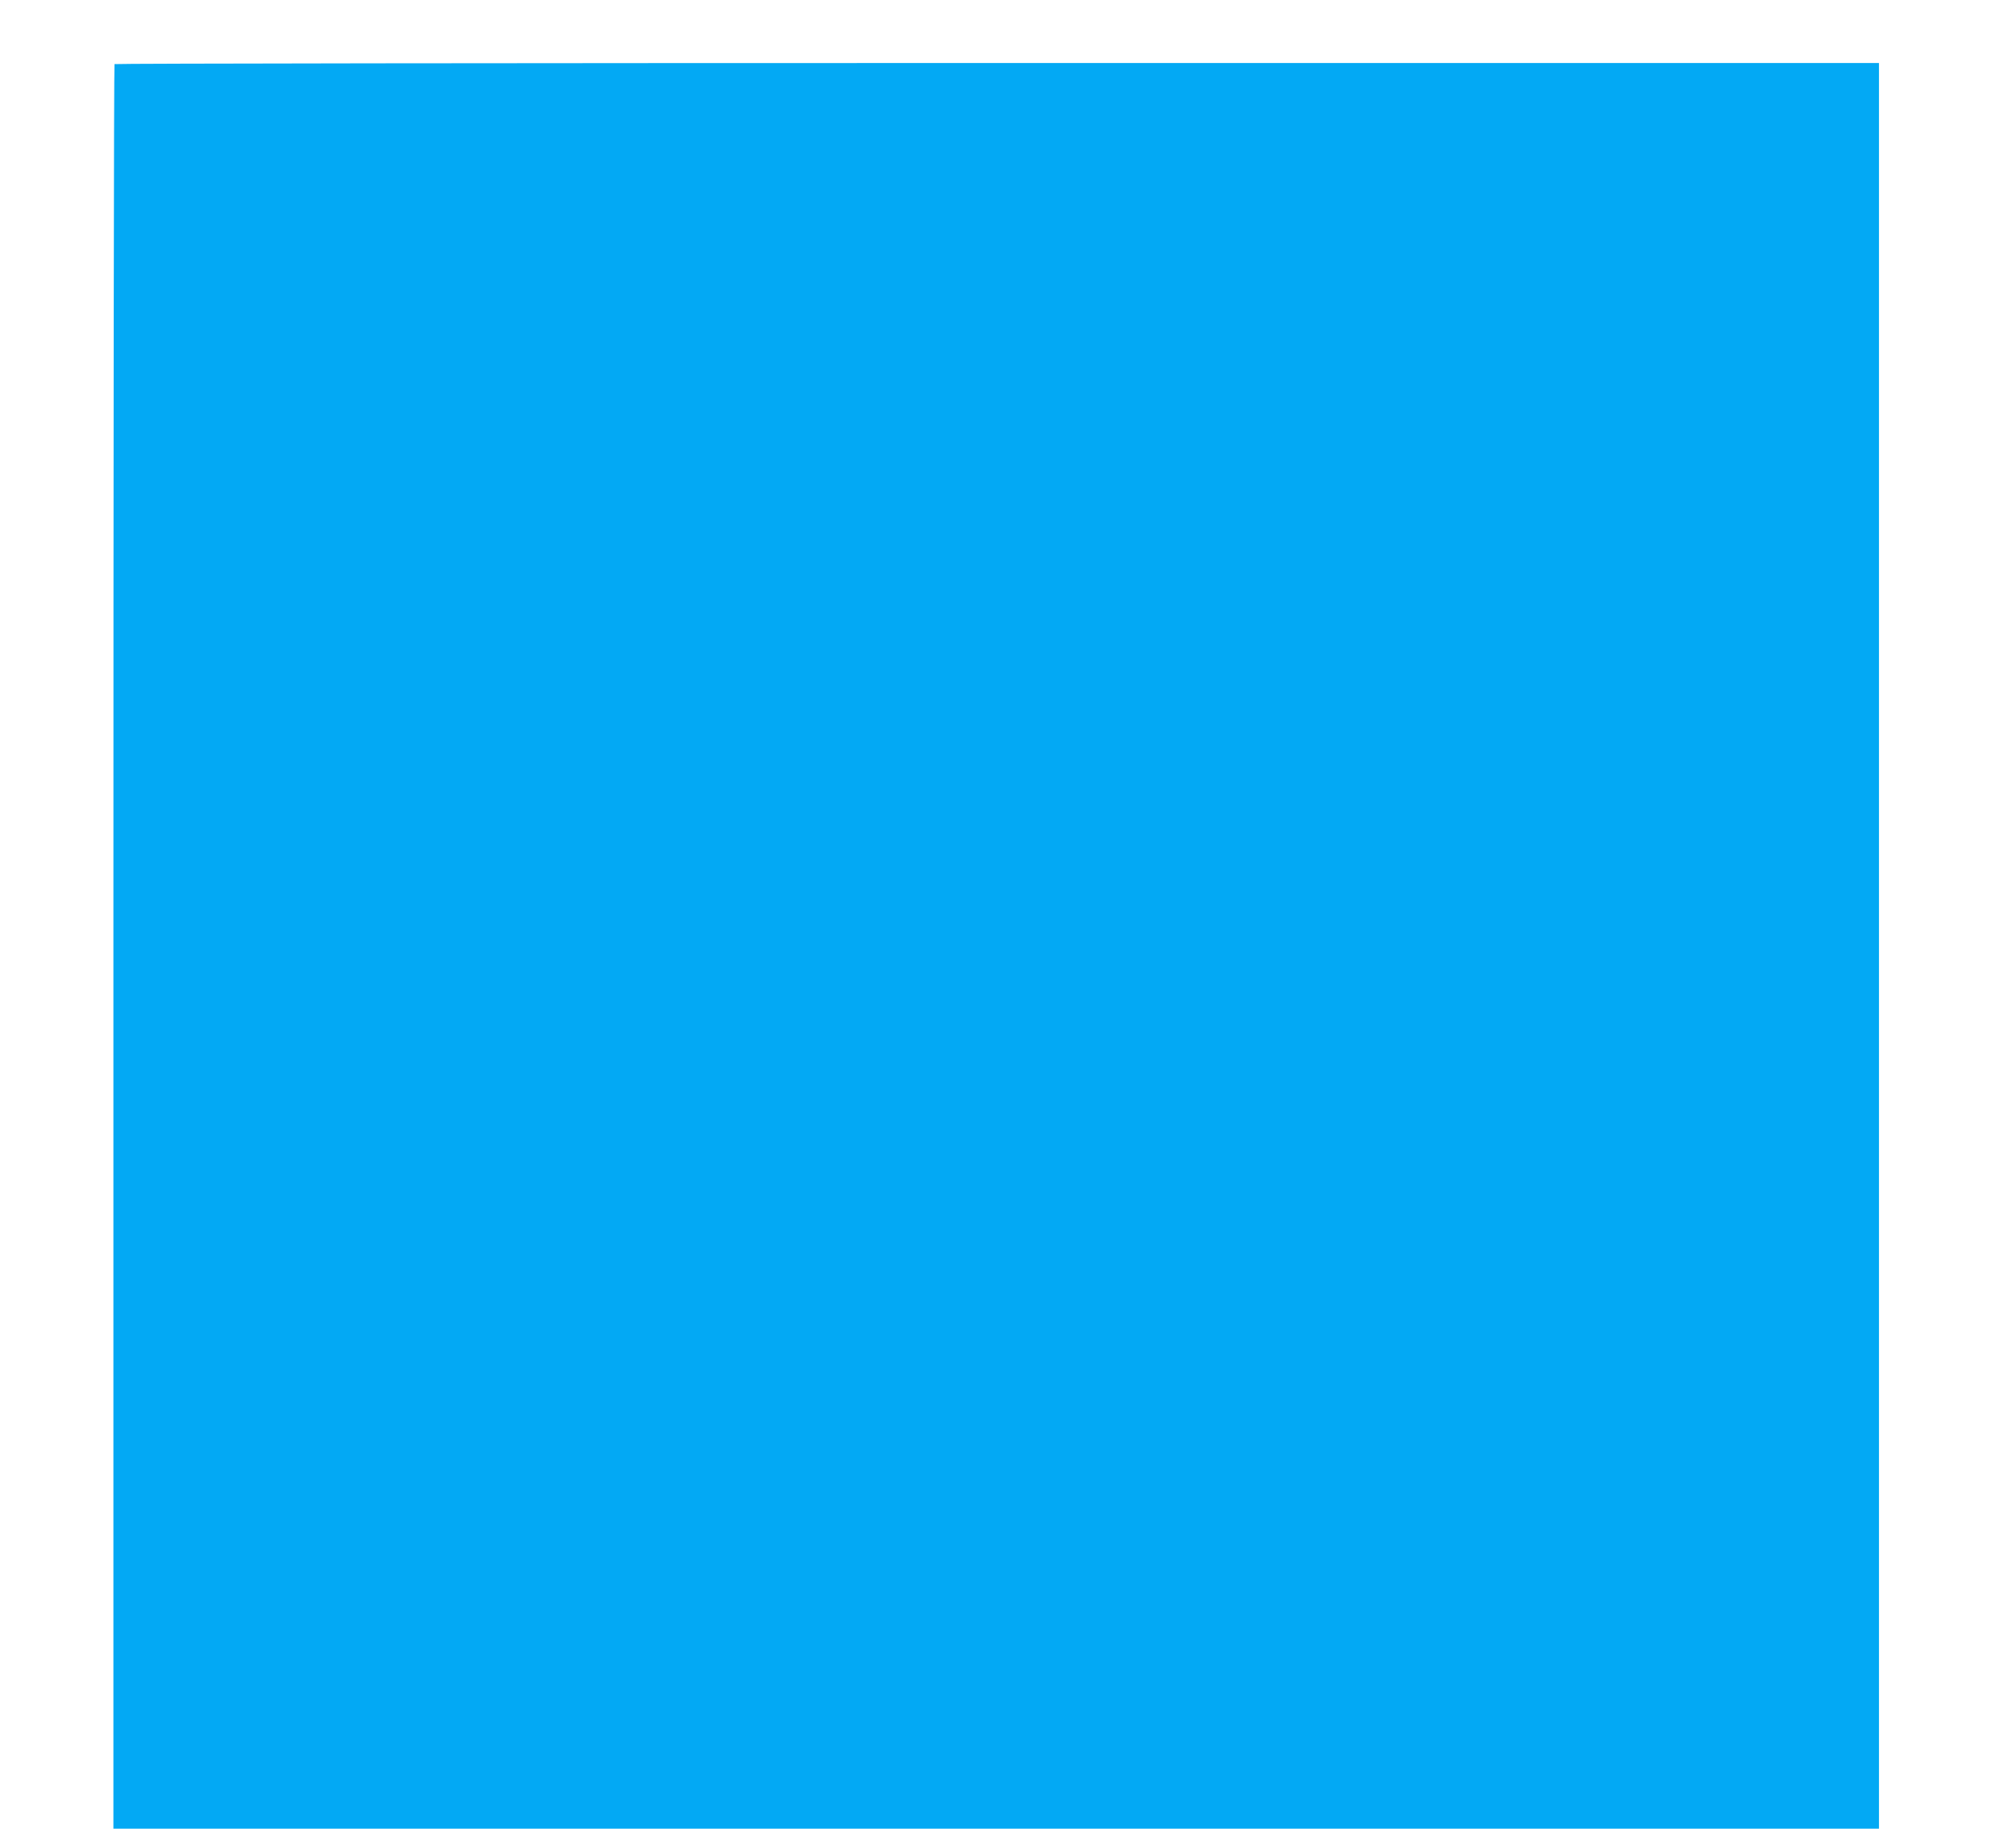 <?xml version="1.0" standalone="no"?>
<!DOCTYPE svg PUBLIC "-//W3C//DTD SVG 20010904//EN"
 "http://www.w3.org/TR/2001/REC-SVG-20010904/DTD/svg10.dtd">
<svg version="1.0" xmlns="http://www.w3.org/2000/svg"
 width="1280pt" height="1161pt" viewBox="0 0 1280 1161"
 preserveAspectRatio="xMidYMid meet">
<g transform="translate(0,1161) scale(0.1,-0.1)"
fill="#03a9f4" stroke="none">
<path d="M727 11203 c-4 -3 -7 -2526 -7 -5605 l0 -5598 5605 0 5605 0 0 5605
0 5605 -5598 0 c-3079 0 -5602 -3 -5605 -7z"/>
</g>
</svg>
